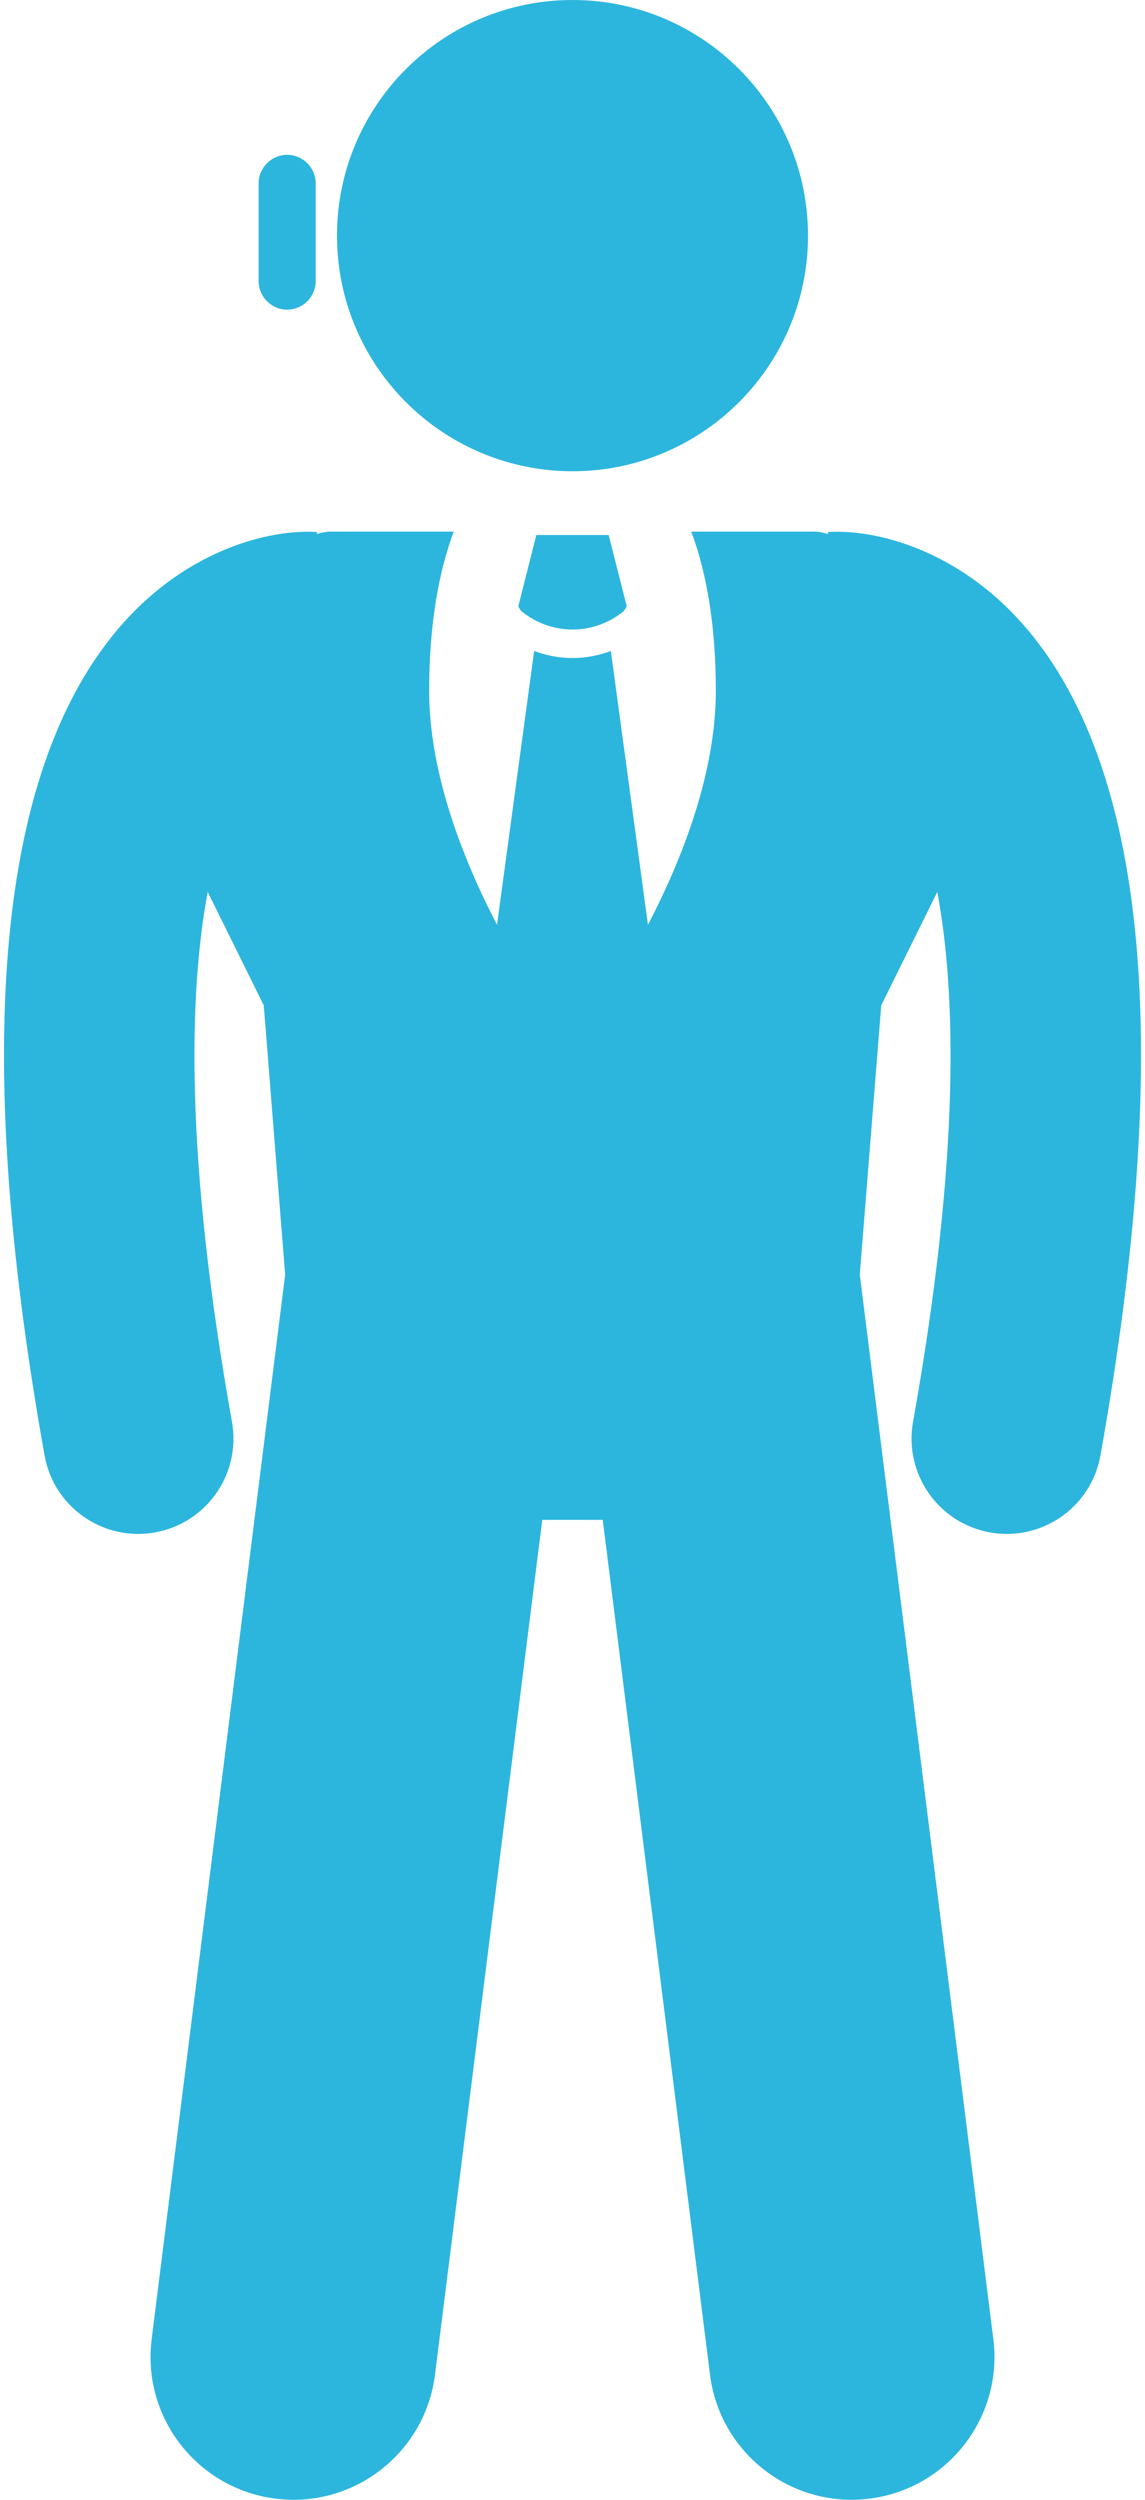 <svg width="22" height="48" viewBox="0 0 22 48" fill="none" xmlns="http://www.w3.org/2000/svg">
<path d="M2.654 29.454C2.761 29.454 2.869 29.445 2.978 29.425C3.973 29.247 4.635 28.297 4.457 27.302C3.549 22.223 3.628 19.067 3.991 17.127L5.068 19.305L5.479 24.476L2.914 44.914C2.725 46.417 3.791 47.789 5.294 47.978C5.41 47.993 5.526 48 5.64 48C7.003 48 8.184 46.985 8.358 45.597L10.419 29.184H11.581L13.642 45.597C13.816 46.985 14.998 48 16.36 48C16.474 48 16.59 47.992 16.706 47.978C18.209 47.789 19.275 46.417 19.086 44.914L16.52 24.476L16.932 19.305L18.009 17.127C18.372 19.067 18.451 22.223 17.543 27.303C17.366 28.297 18.027 29.247 19.022 29.425C19.131 29.445 19.239 29.454 19.346 29.454C20.215 29.454 20.986 28.832 21.144 27.947C22.557 20.044 22.047 14.663 19.626 11.955C18.39 10.573 16.852 10.156 15.908 10.216L15.911 10.254C15.815 10.225 15.726 10.208 15.649 10.208H13.282C13.58 11.004 13.754 12.027 13.754 13.26C13.754 14.843 13.113 16.483 12.45 17.758L11.737 12.5C11.5 12.589 11.25 12.635 11.001 12.635H11H11C10.75 12.636 10.501 12.589 10.263 12.5L9.55 17.758C8.887 16.483 8.246 14.843 8.246 13.26C8.246 12.027 8.42 11.004 8.718 10.208H6.351C6.274 10.208 6.185 10.225 6.089 10.254L6.092 10.216C5.149 10.156 3.61 10.573 2.374 11.955C-0.046 14.663 -0.557 20.043 0.856 27.946C1.014 28.832 1.785 29.454 2.654 29.454Z" fill="#2CB6DE"/>
<path d="M12.043 11.645L11.695 10.273H11H10.305L9.958 11.645L10.011 11.729C10.297 11.968 10.648 12.087 11 12.088C11.353 12.087 11.704 11.968 11.99 11.729L12.043 11.645Z" fill="#2CB6DE"/>
<path d="M12.434 8.816C14.23 8.216 15.525 6.522 15.525 4.525C15.525 2.026 13.499 0 11 0C8.501 0 6.475 2.026 6.475 4.525C6.475 6.522 7.77 8.216 9.566 8.816C10.017 8.966 10.499 9.049 11 9.049C11.502 9.049 11.983 8.967 12.434 8.816Z" fill="#2CB6DE"/>
<path d="M5.518 5.946C5.819 5.946 6.066 5.699 6.066 5.397V3.522C6.066 3.22 5.819 2.973 5.518 2.973C5.216 2.973 4.969 3.22 4.969 3.522V5.397C4.969 5.699 5.216 5.946 5.518 5.946Z" fill="#2CB6DE"/>
</svg>
